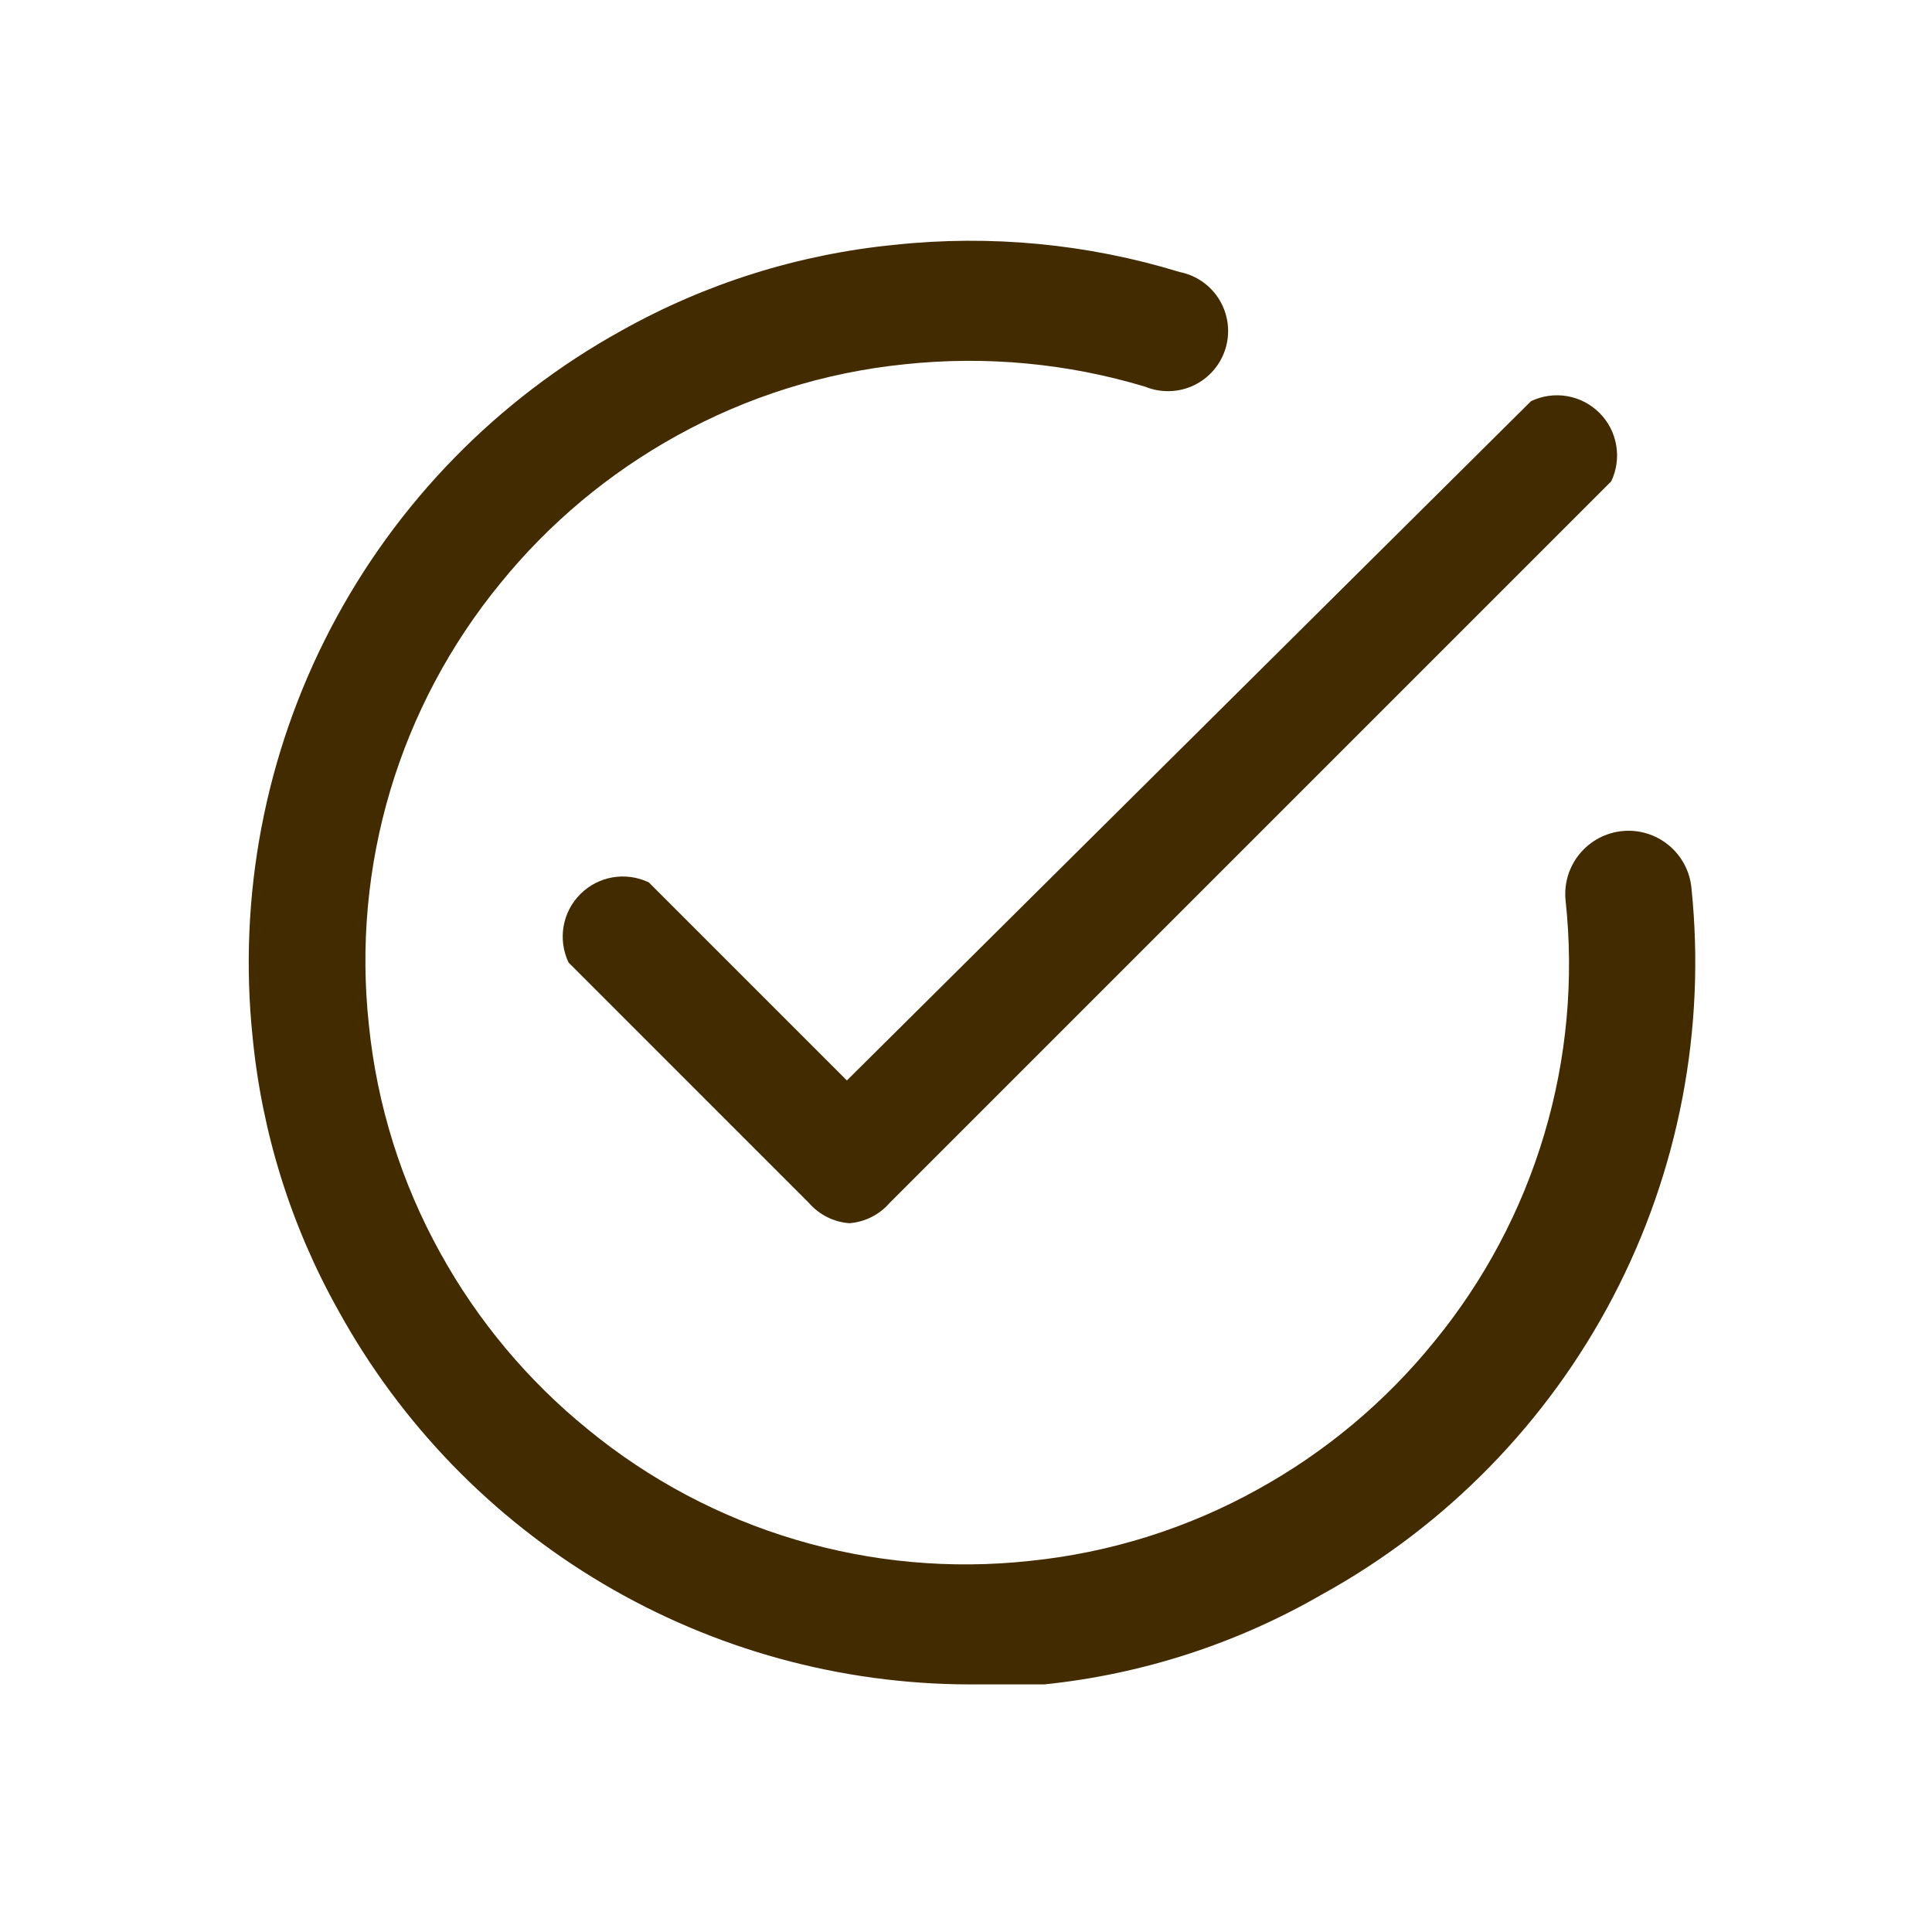 <svg width="53" height="53" viewBox="0 0 53 53" fill="none" xmlns="http://www.w3.org/2000/svg">
<path d="M23.298 33.556C22.874 33.524 22.479 33.327 22.198 33.007L15.598 26.406C15.451 26.098 15.403 25.752 15.46 25.416C15.518 25.079 15.678 24.769 15.92 24.528C16.161 24.287 16.471 24.126 16.808 24.068C17.144 24.011 17.49 24.059 17.798 24.206L23.232 29.64L42 11.005C42.308 10.858 42.654 10.81 42.99 10.867C43.326 10.925 43.636 11.086 43.878 11.327C44.119 11.568 44.28 11.878 44.337 12.215C44.395 12.551 44.347 12.897 44.2 13.205L24.398 33.007C24.118 33.327 23.723 33.524 23.298 33.556Z" fill="#432B00"/>
<path d="M26.599 46.208C23.06 46.202 19.587 45.248 16.542 43.445C13.497 41.642 10.991 39.056 9.284 35.955C7.988 33.644 7.187 31.089 6.93 28.453C6.527 24.585 7.272 20.684 9.072 17.237C10.872 13.79 13.647 10.949 17.05 9.069C19.361 7.773 21.916 6.972 24.553 6.715C27.18 6.435 29.837 6.689 32.364 7.463C32.589 7.508 32.803 7.599 32.991 7.732C33.179 7.864 33.337 8.034 33.455 8.231C33.574 8.429 33.649 8.648 33.678 8.876C33.706 9.104 33.687 9.336 33.621 9.556C33.554 9.776 33.443 9.98 33.293 10.155C33.144 10.329 32.959 10.471 32.752 10.57C32.545 10.669 32.319 10.724 32.089 10.73C31.859 10.737 31.631 10.696 31.418 10.609C29.281 9.965 27.036 9.756 24.817 9.993C22.623 10.216 20.497 10.882 18.569 11.951C16.71 12.977 15.066 14.351 13.728 15.999C12.351 17.679 11.322 19.616 10.702 21.697C10.083 23.779 9.885 25.963 10.12 28.122C10.343 30.316 11.009 32.442 12.078 34.371C13.104 36.23 14.478 37.873 16.126 39.211C17.805 40.589 19.743 41.618 21.824 42.237C23.906 42.857 26.09 43.055 28.249 42.82C30.443 42.597 32.569 41.931 34.498 40.861C36.357 39.836 38 38.461 39.338 36.813C40.716 35.134 41.745 33.197 42.364 31.115C42.984 29.034 43.182 26.849 42.947 24.69C42.903 24.232 43.043 23.775 43.336 23.421C43.629 23.066 44.051 22.842 44.509 22.798C44.967 22.754 45.423 22.894 45.778 23.187C46.133 23.48 46.357 23.902 46.401 24.36C46.801 28.23 46.053 32.133 44.249 35.58C42.445 39.027 39.666 41.867 36.258 43.744C33.922 45.092 31.328 45.932 28.645 46.208H26.599Z" fill="#432B00"/>
</svg>
